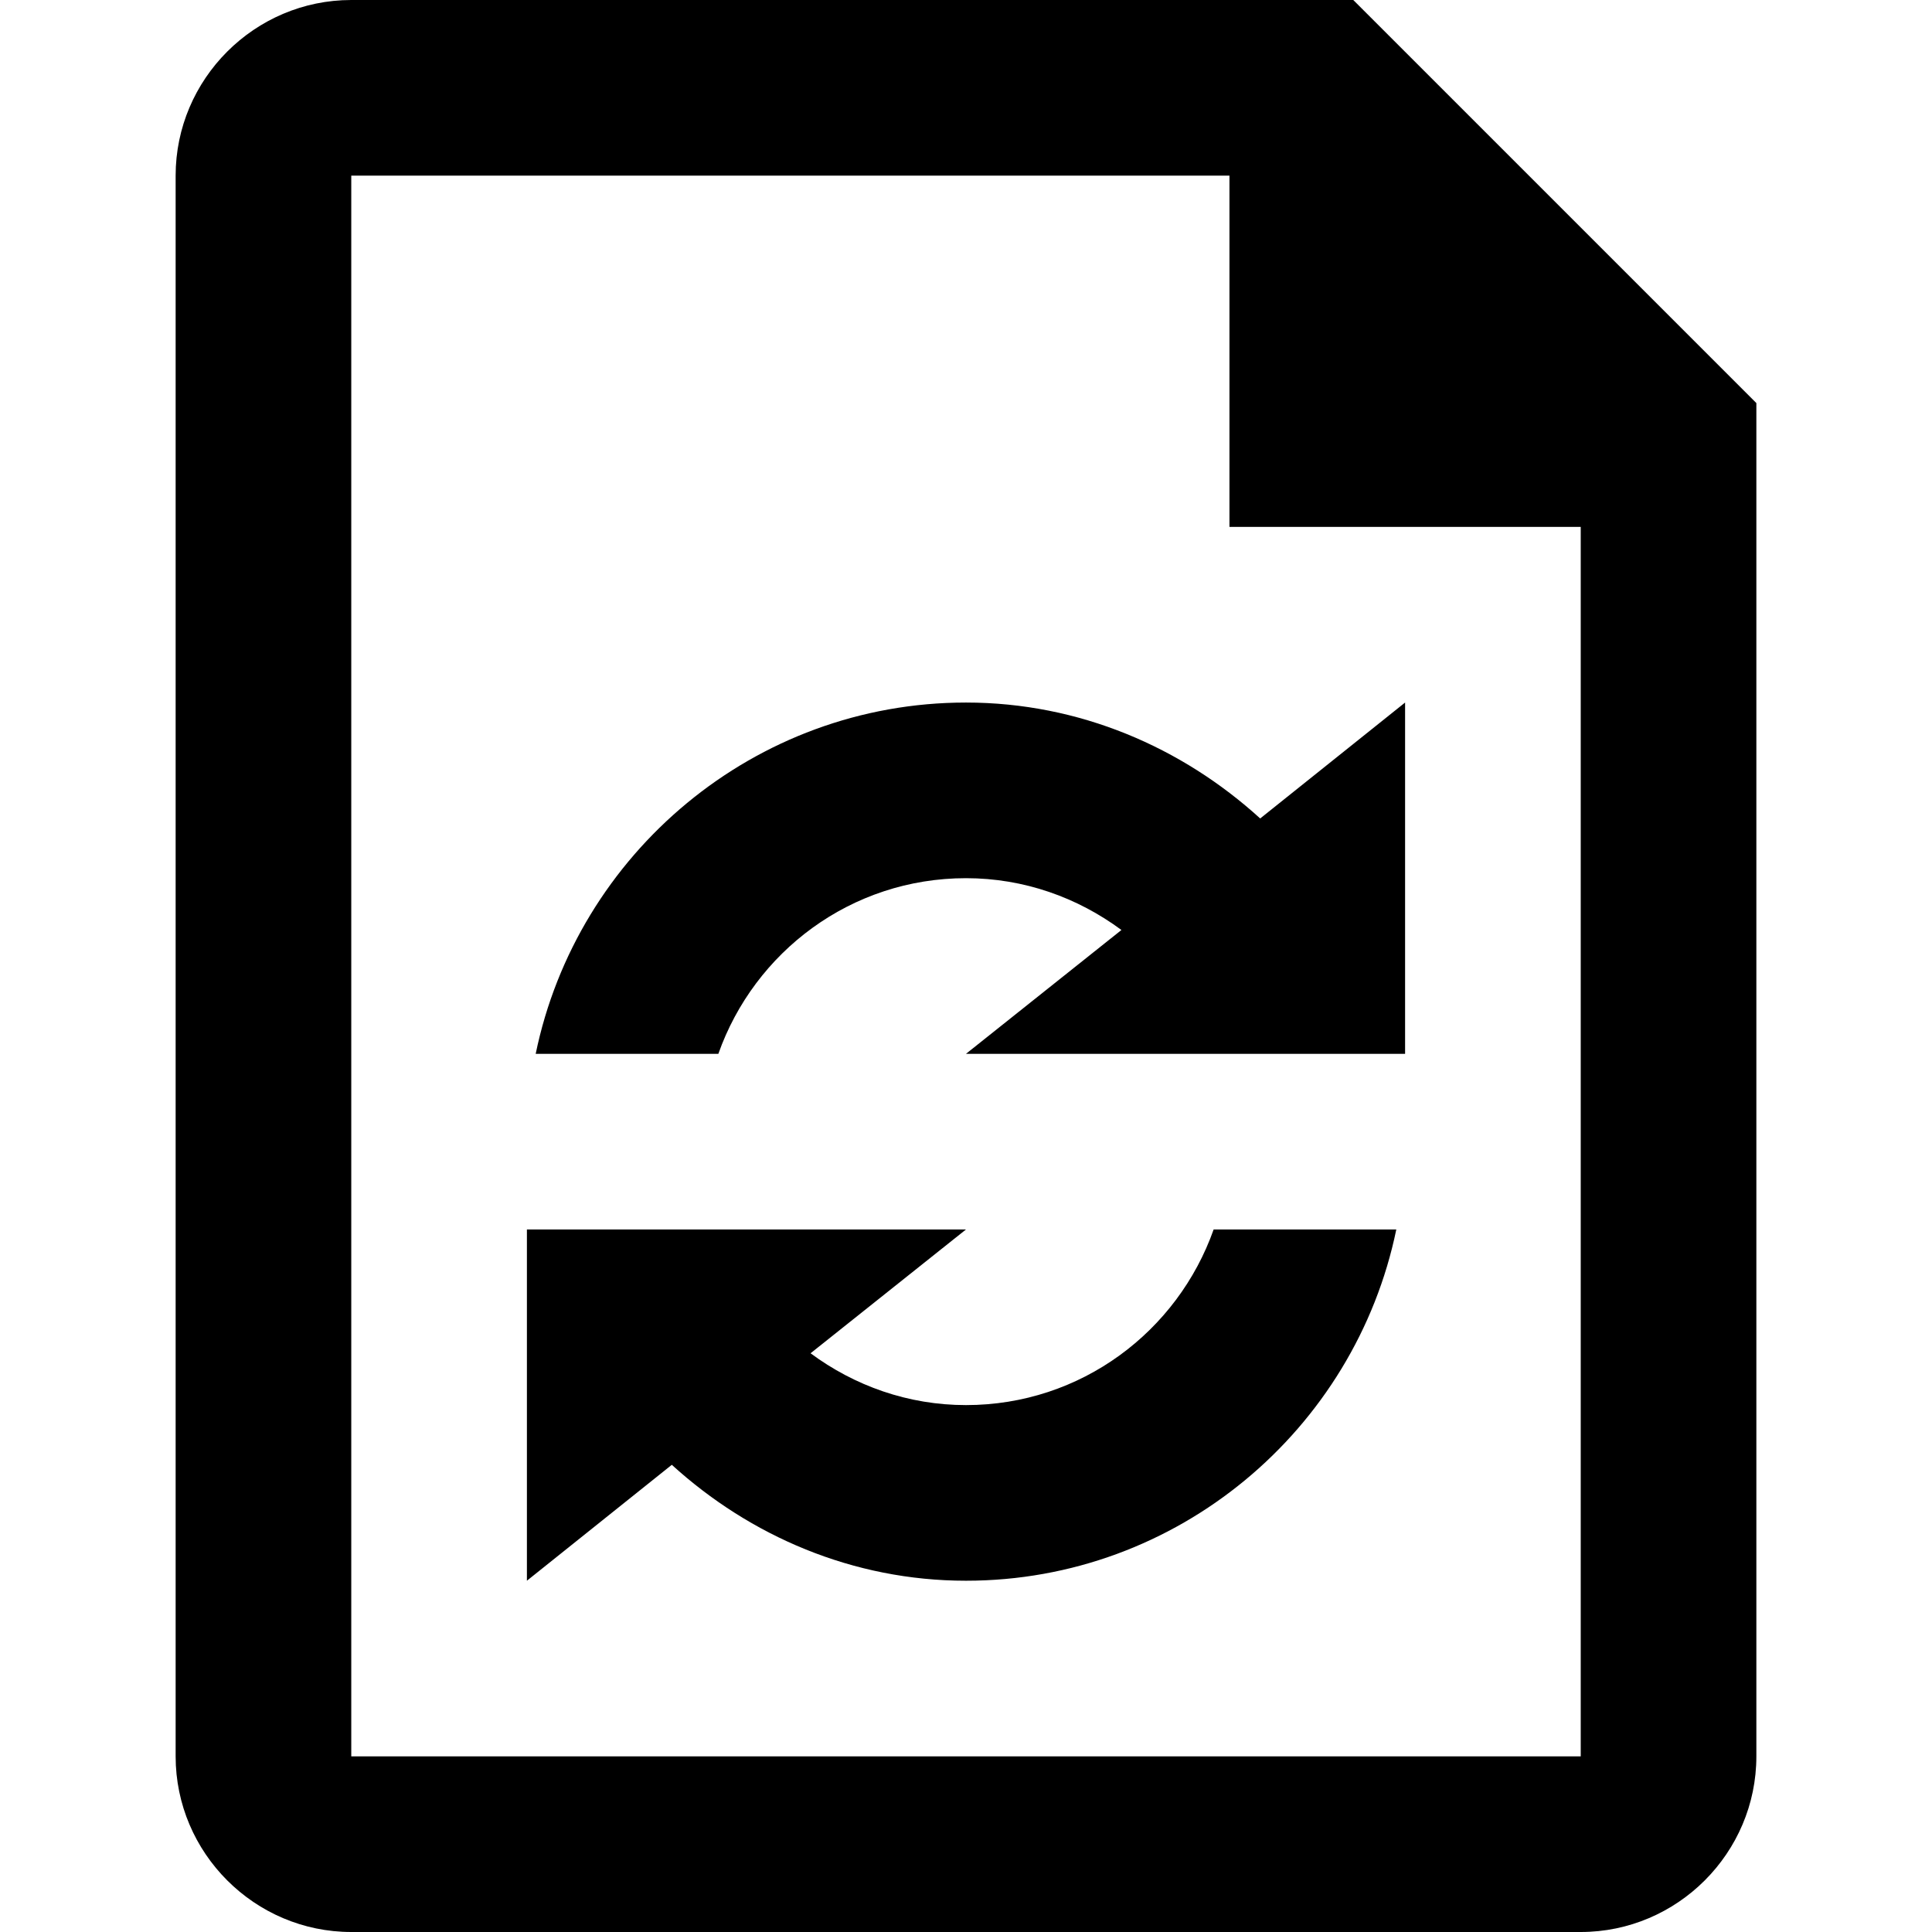 <?xml version="1.0" encoding="utf-8"?>
<svg xmlns="http://www.w3.org/2000/svg" width="55" height="55" viewBox="0 0 55 55" fill="none">
<g id="Icons/Aankoopfacturen verwerken/Digitale boekhoudkundige verwerking-Blue">
<path id="Icon" fill-rule="evenodd" clip-rule="evenodd" d="M10 0H38.525L50 11.475V50C50 52.75 47.75 55 45 55H10C7.25 55 5 52.75 5 50V5C5 2.25 7.25 0 10 0ZM10 5V50H45V15H35V5H10ZM35.875 23.3C33.65 21.275 30.725 20 27.5 20C21.475 20 16.425 24.3 15.25 30H20.45C21.475 27.1 24.225 25 27.5 25C29.15 25 30.675 25.55 31.925 26.475L27.5 30H40V20L35.875 23.3ZM27.5 40C25.85 40 24.325 39.45 23.075 38.525L27.5 35H15V45L19.125 41.7C21.35 43.725 24.275 45 27.5 45C33.525 45 38.575 40.7 39.75 35H34.55C33.525 37.9 30.775 40 27.5 40Z" fill="black"/>
</g>
</svg>